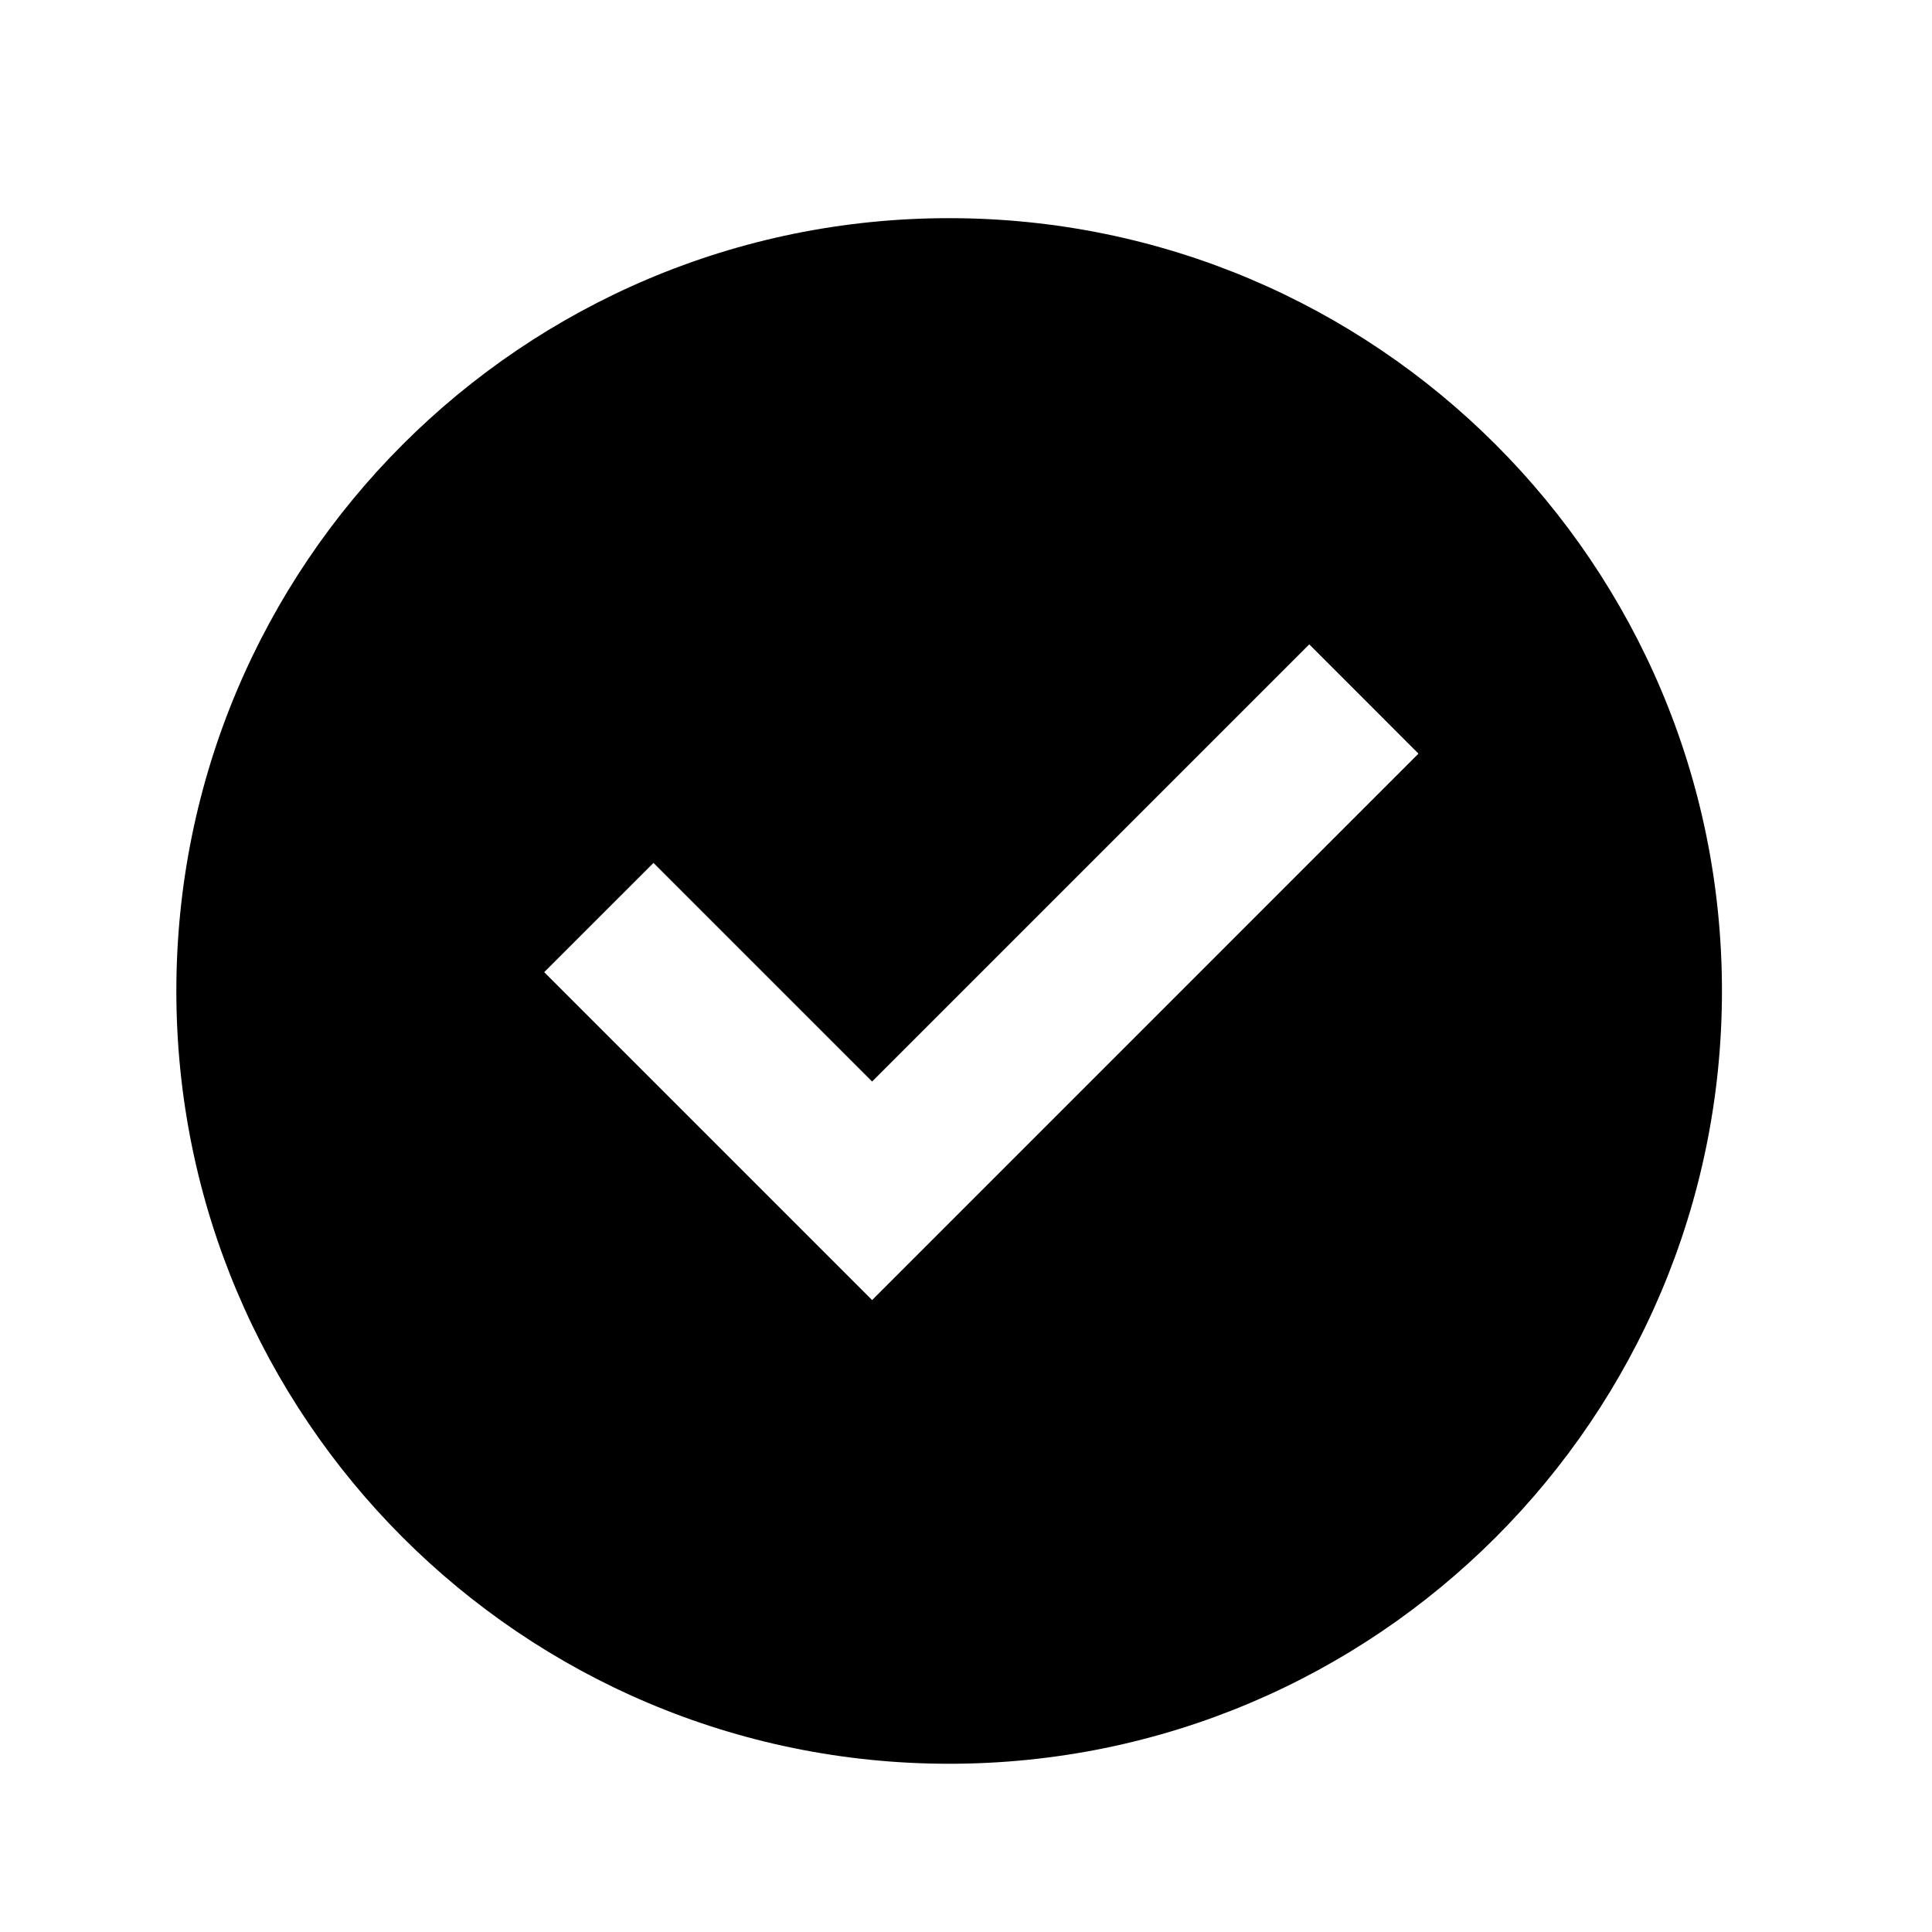 <?xml version="1.0" encoding="UTF-8"?> <svg xmlns="http://www.w3.org/2000/svg" width="25" height="25" viewBox="0 0 25 25" fill="none"> <path d="M12.282 22.823C6.759 22.823 2.282 18.346 2.282 12.823C2.282 7.3 6.759 2.823 12.282 2.823C17.805 2.823 22.282 7.3 22.282 12.823C22.282 18.346 17.805 22.823 12.282 22.823ZM11.285 16.823L18.355 9.752L16.942 8.338L11.285 13.995L8.456 11.166L7.042 12.58L11.285 16.823Z" fill="black"></path> </svg> 